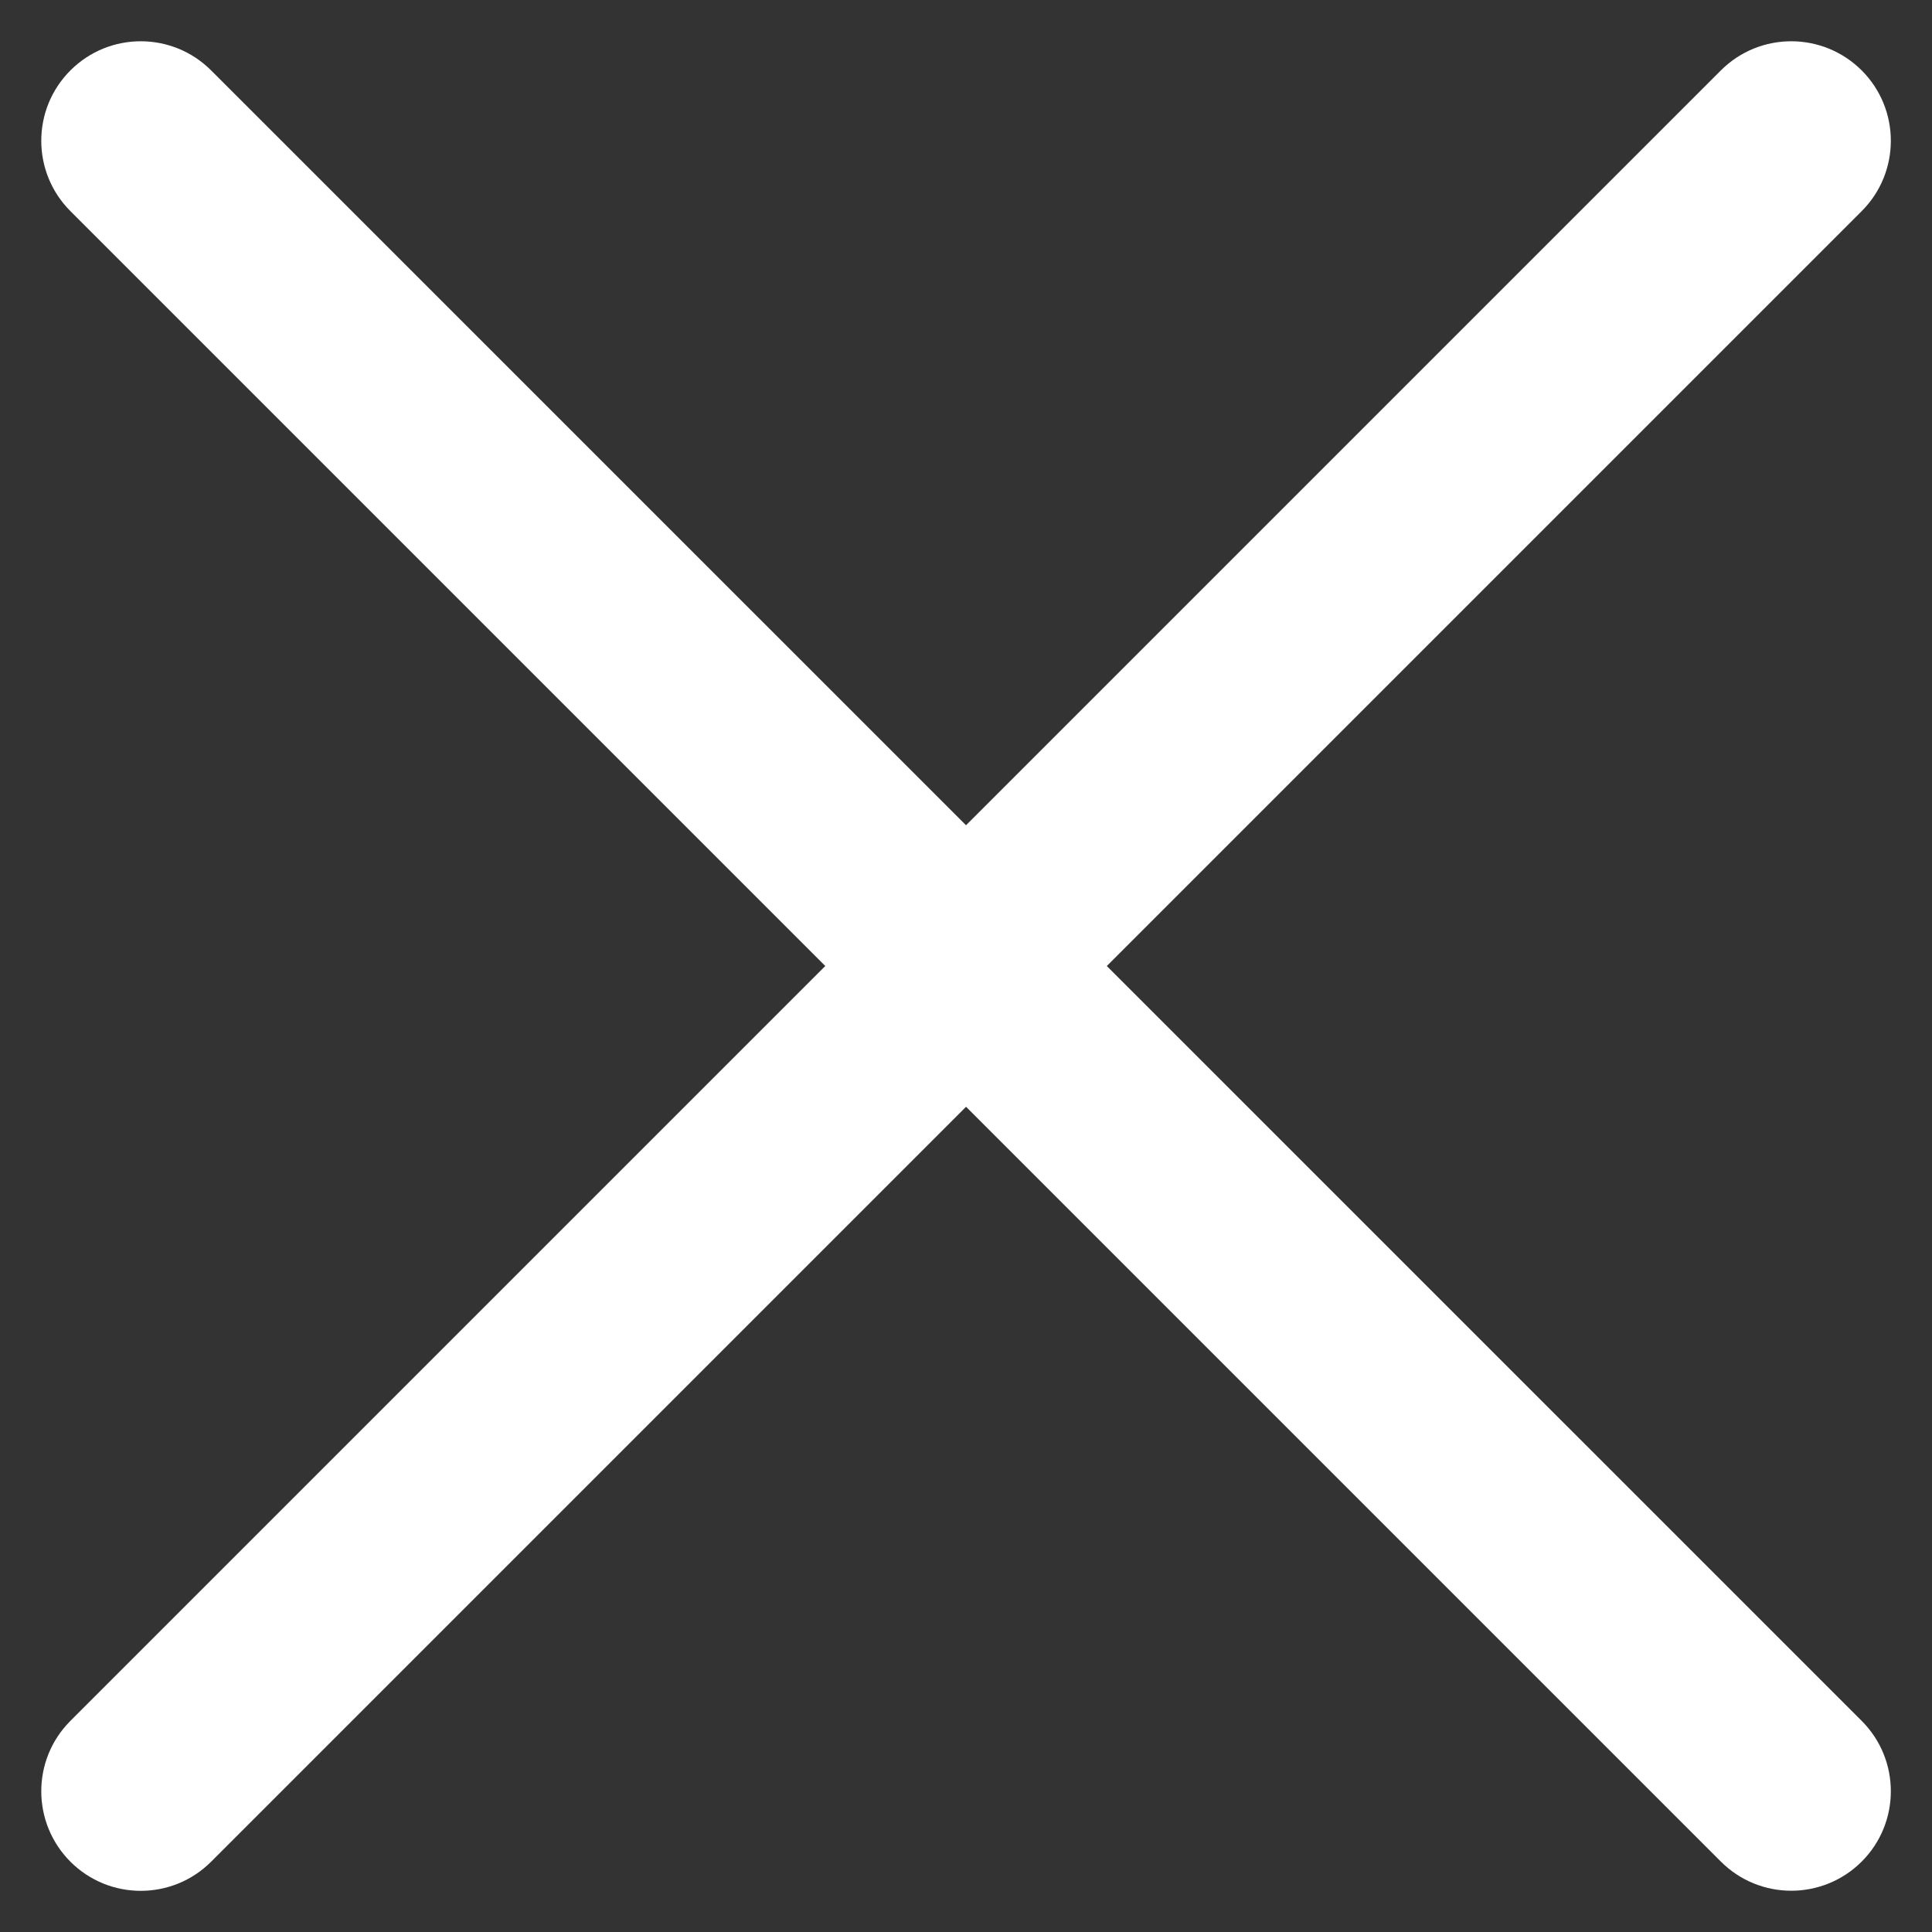 <svg width="18" height="18" viewBox="0 0 18 18" fill="none" xmlns="http://www.w3.org/2000/svg">
    <rect x="0" y="0" width="18" height="18" fill="#333333" stroke="none"/>
    <path fill-rule="evenodd" clip-rule="evenodd" d="M0.656 0.656C1.018 0.294 1.605 0.294 1.967 0.656L17.345 16.033C17.707 16.395 17.707 16.982 17.345 17.344C16.982 17.706 16.395 17.706 16.033 17.344L0.656 1.967C0.294 1.605 0.294 1.018 0.656 0.656Z" fill="white"/>
    <path fill-rule="evenodd" clip-rule="evenodd" d="M0.656 17.345C1.018 17.707 1.605 17.707 1.967 17.345L17.345 1.967C17.707 1.605 17.707 1.018 17.345 0.656C16.982 0.294 16.395 0.294 16.033 0.656L0.656 16.033C0.294 16.395 0.294 16.982 0.656 17.345Z" fill="white"/>
</svg>

